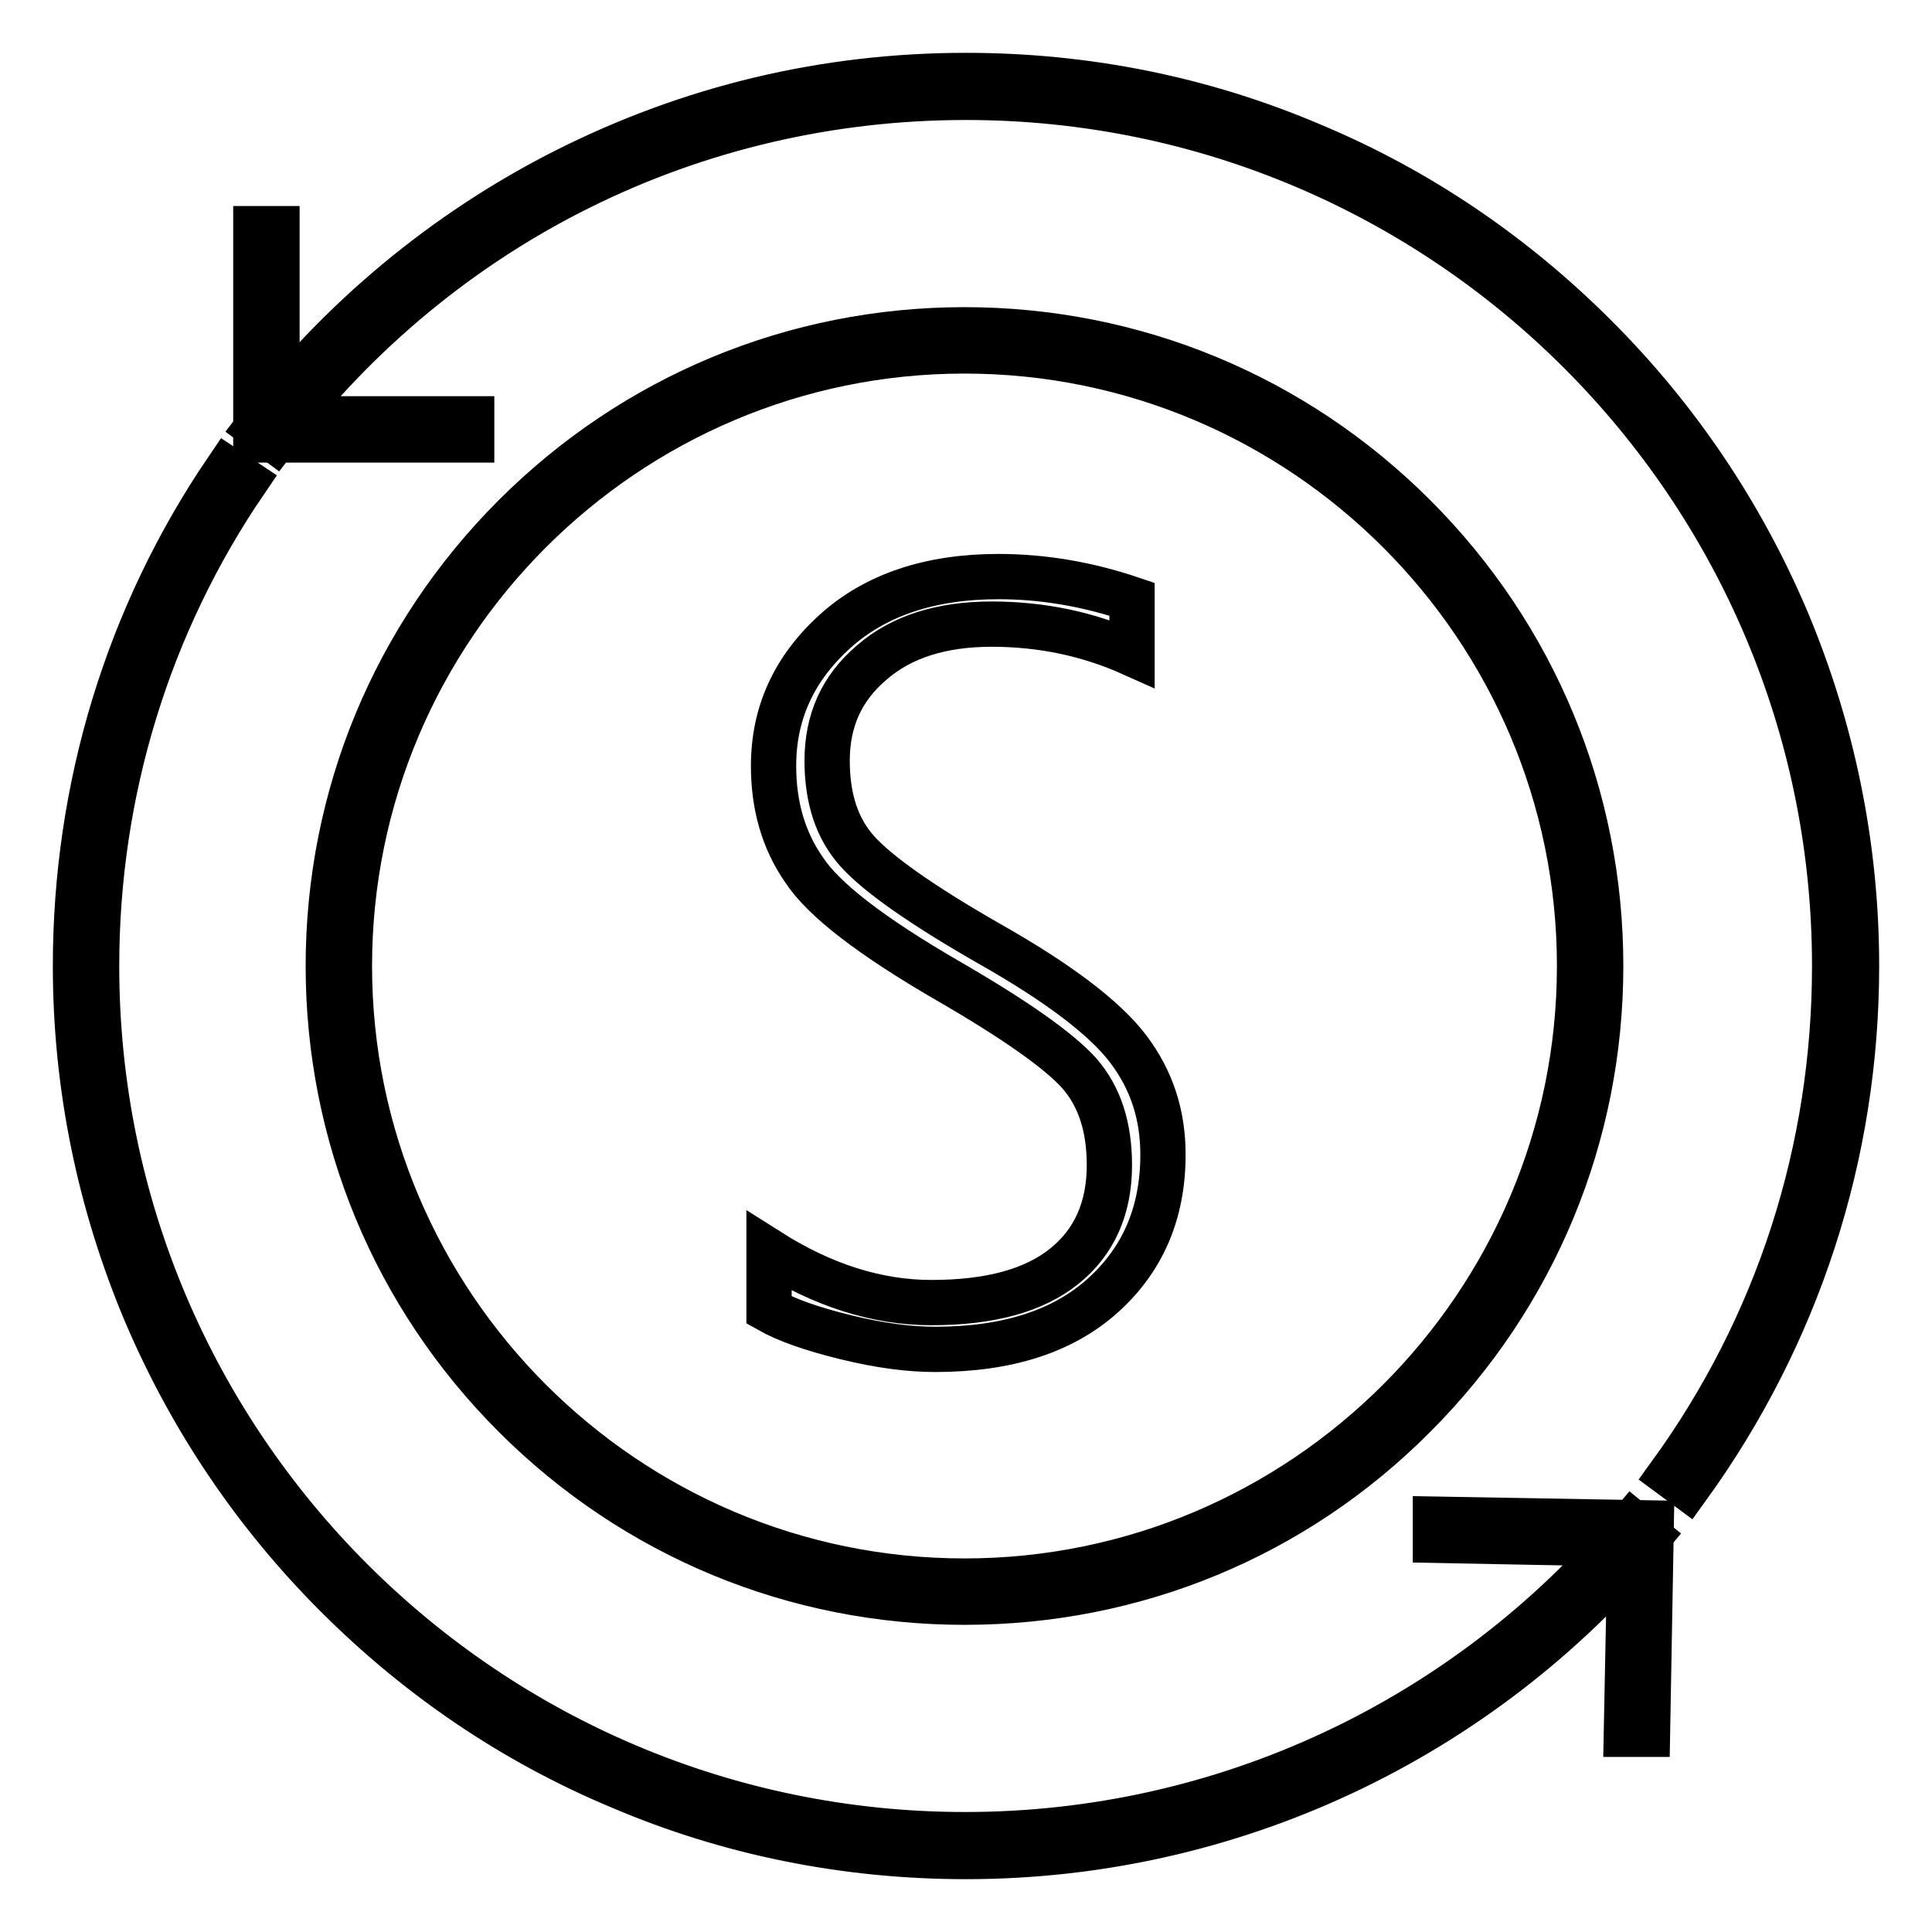 <?xml version="1.0" encoding="utf-8"?>
<!-- Svg Vector Icons : http://www.onlinewebfonts.com/icon -->
<!DOCTYPE svg PUBLIC "-//W3C//DTD SVG 1.1//EN" "http://www.w3.org/Graphics/SVG/1.1/DTD/svg11.dtd">
<svg version="1.1" xmlns="http://www.w3.org/2000/svg" xmlns:xlink="http://www.w3.org/1999/xlink" x="0px" y="0px" viewBox="0 0 256 256" enable-background="new 0 0 256 256" xml:space="preserve">
<g> <path stroke-width="6" fill-opacity="0" stroke="#000000"  d="M128,246c-15.9,0-31.4-3.1-45.9-9.3c-14.1-5.9-26.7-14.5-37.5-25.3c-10.8-10.8-19.3-23.4-25.3-37.5 c-6.1-14.5-9.3-30-9.3-45.9c0-23.6,6.9-46.4,20.1-65.8l2.4,1.6C19.6,82.7,12.8,105,12.8,128c0,63.5,51.6,115.1,115.1,115.1 c34.2,0,66.4-15.1,88.4-41.3l2.2,1.8C196,230.5,163,246,128,246L128,246z M223.6,197.1l-2.3-1.7c14.3-19.7,21.8-43,21.8-67.4 c0-63.5-51.6-115.1-115.1-115.1c-36.2,0-69.6,16.6-91.6,45.4l-2.3-1.7C44.9,42.4,59,30.7,74.8,22.7C91.4,14.3,109.3,10,128,10 c15.9,0,31.4,3.1,45.9,9.3c14.1,5.9,26.7,14.5,37.5,25.3c10.8,10.8,19.3,23.4,25.3,37.5c6.1,14.5,9.3,30,9.3,45.9 C246,153,238.2,176.9,223.6,197.1L223.6,197.1z"/> <path stroke-width="6" fill-opacity="0" stroke="#000000"  d="M62.4,55.5H36.7V30.3h-2.8v28h28.6V55.5z M190.2,204.1l25.8,0.5l-0.5,25.2l2.8,0l0.5-28l-28.6-0.5 L190.2,204.1z M127.8,212.3c-22.5,0-43.7-8.8-59.6-24.7c-15.9-15.9-24.7-37.1-24.7-59.6c0-22.5,8.8-43.7,24.7-59.6 c15.9-15.9,37.1-24.7,59.6-24.7c22.5,0,43.7,8.8,59.6,24.7c15.9,15.9,24.7,37.1,24.7,59.6c0,22.5-8.8,43.7-24.7,59.6 C171.5,203.6,150.3,212.3,127.8,212.3L127.8,212.3z M127.8,46.5c-44.9,0-81.5,36.6-81.5,81.5c0,44.9,36.6,81.5,81.5,81.5 c44.9,0,81.5-36.6,81.5-81.5C209.3,83.1,172.7,46.5,127.8,46.5L127.8,46.5z"/> <path stroke-width="6" fill-opacity="0" stroke="#000000"  d="M101.9,173.6v-7.8c7.1,4.5,14.3,6.8,21.5,6.8c7.8,0,13.6-1.6,17.6-4.8s6-7.7,6-13.4c0-5.1-1.3-9.1-4-12.2 c-2.7-3-8.5-7.1-17.5-12.3c-10-5.8-16.4-10.7-19-14.7c-2.7-3.9-4-8.5-4-13.7c0-7,2.7-12.9,8.1-17.8c5.4-4.9,12.7-7.3,21.7-7.3 c5.9,0,11.8,1,17.7,3v7.2c-5.8-2.6-12-3.9-18.6-3.9c-6.7,0-12,1.7-15.9,5.1c-4,3.4-5.9,7.7-5.9,13c0,5,1.3,9,4,12 s8.5,7.1,17.4,12.2c9.2,5.2,15.4,9.9,18.5,14c3.1,4.1,4.6,8.7,4.6,14c0,7.6-2.6,13.8-7.9,18.6c-5.3,4.8-12.7,7.2-22.3,7.2 c-3.4,0-7.3-0.5-11.8-1.6C107.6,176.1,104.2,174.9,101.9,173.6z"/></g>
</svg>